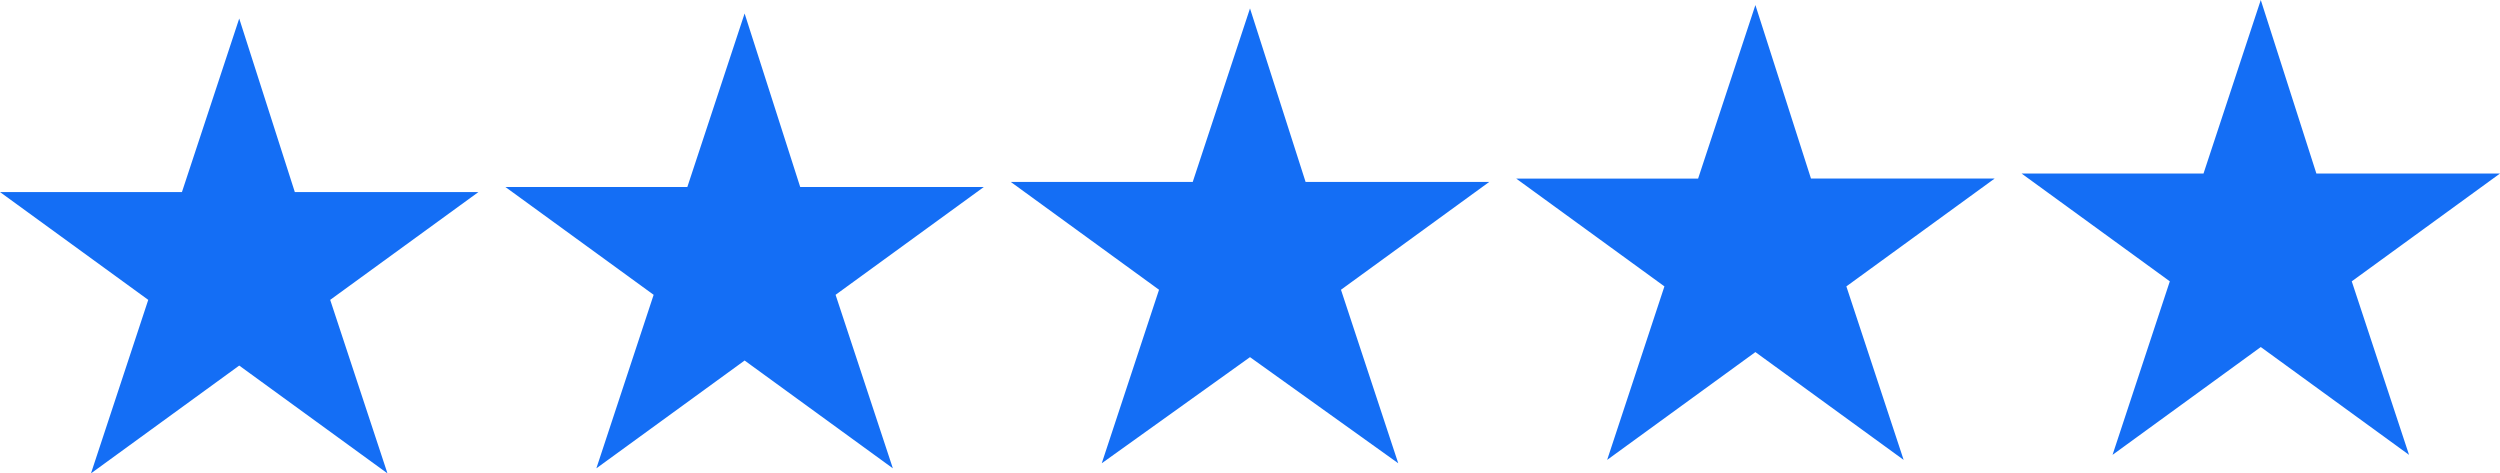 <svg xmlns="http://www.w3.org/2000/svg" viewBox="0 0 148.4 28.1"><path fill="#146ef5" d="m14.2 1.1 3.3 10.3h10.9l-8.8 6.4L23 28.1l-8.8-6.4-8.8 6.4 3.4-10.3L0 11.4h10.8zm30-.3 3.3 10.3h10.9l-8.8 6.4L53 27.8l-8.8-6.4-8.8 6.4 3.4-10.3-8.8-6.4h10.8zm30-.3 3.3 10.3h10.9l-8.8 6.4L83 27.5l-8.8-6.3-8.8 6.3 3.4-10.3-8.8-6.4h10.8zm30-.2 3.3 10.3h10.9l-8.8 6.4 3.4 10.3-8.8-6.4-8.8 6.4L98.8 17 90 10.6h10.8zm30-.3 3.3 10.3h10.9l-8.8 6.4L143 27l-8.8-6.4-8.8 6.4 3.4-10.3-8.8-6.4h10.8z"/></svg>
